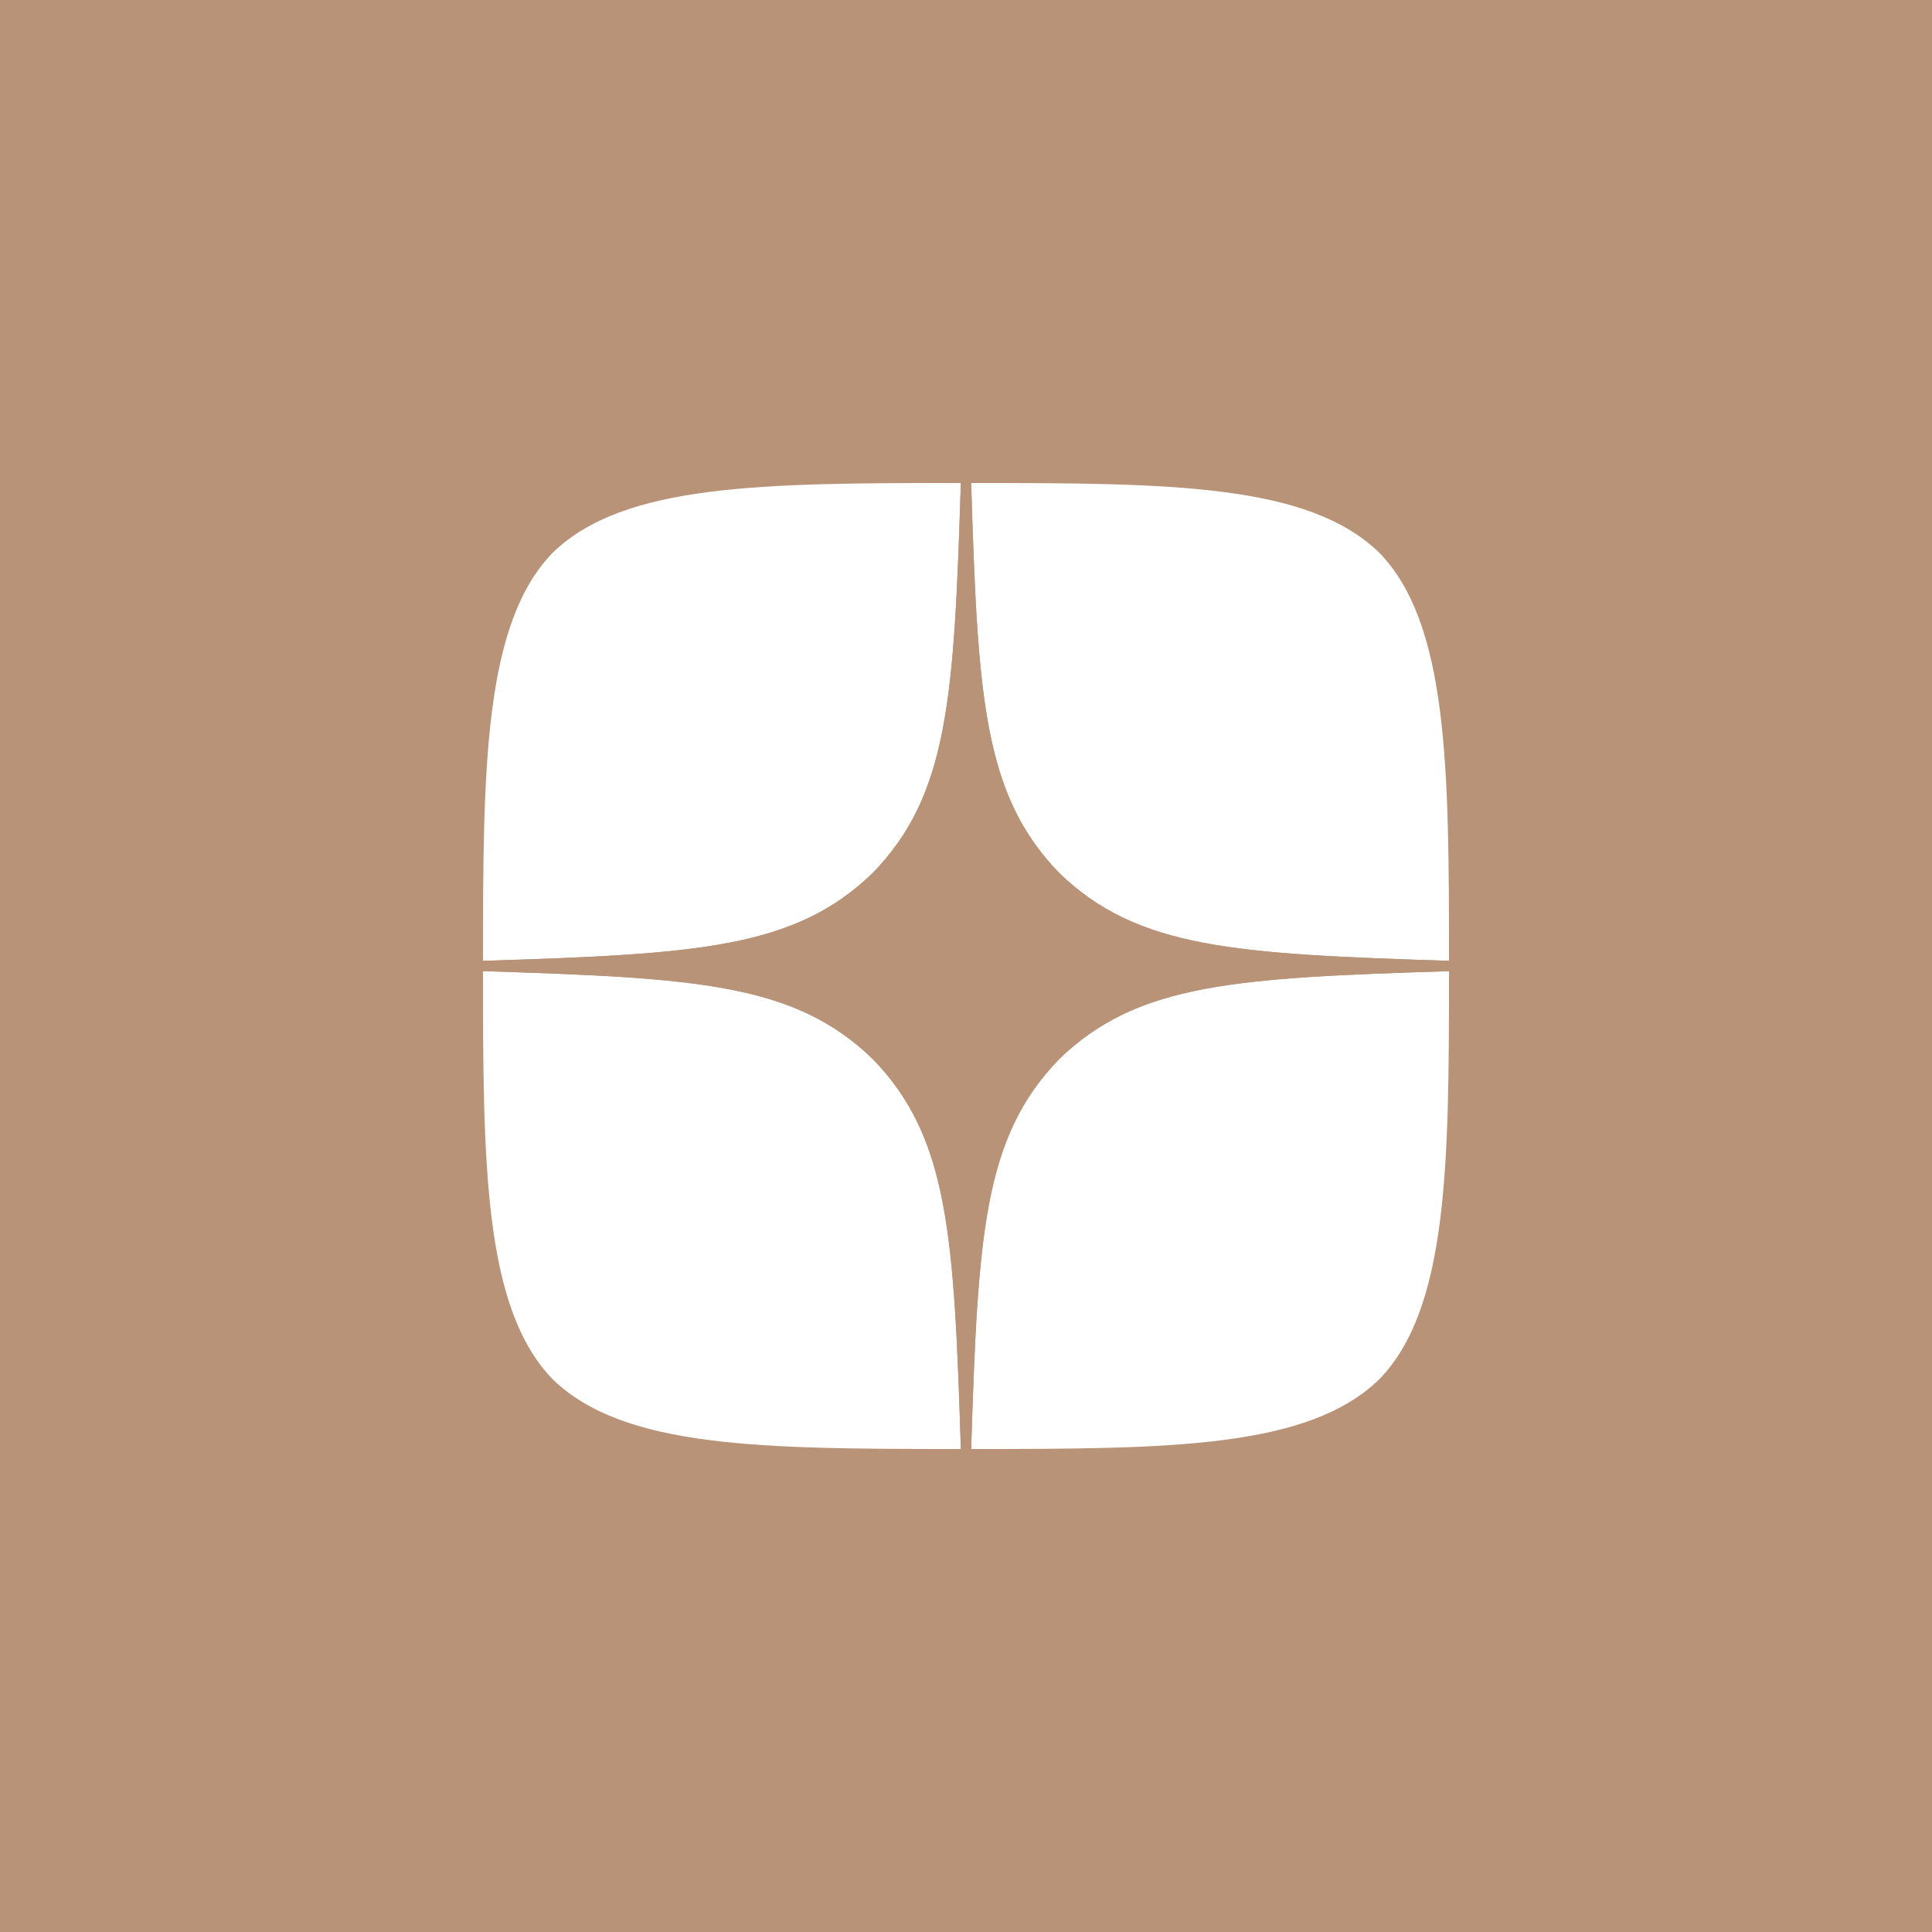 <?xml version="1.0" encoding="UTF-8"?> <svg xmlns="http://www.w3.org/2000/svg" width="24" height="24" viewBox="0 0 24 24" fill="none"> <rect width="24" height="24" fill="#B89378"></rect> <g clip-path="url(#clip0_3031_3620)"> <path d="M13.157 13.157C12.214 14.13 12.146 15.343 12.064 18C14.541 18 16.251 17.991 17.134 17.134C17.991 16.251 18 14.46 18 12.064C15.343 12.15 14.13 12.214 13.157 13.157ZM6 12.064C6 14.46 6.009 16.251 6.866 17.134C7.749 17.991 9.459 18 11.936 18C11.85 15.343 11.786 14.13 10.843 13.157C9.87 12.214 8.657 12.146 6 12.064ZM11.936 6C9.463 6 7.749 6.009 6.866 6.866C6.009 7.749 6 9.54 6 11.936C8.657 11.85 9.87 11.786 10.843 10.843C11.786 9.87 11.854 8.657 11.936 6ZM13.157 10.843C12.214 9.87 12.146 8.657 12.064 6C14.541 6 16.251 6.009 17.134 6.866C17.991 7.749 18 9.54 18 11.936C15.343 11.85 14.13 11.786 13.157 10.843Z" fill="white"></path> <path d="M18 12.064V11.936C15.343 11.85 14.13 11.786 13.157 10.843C12.214 9.87 12.146 8.657 12.064 6H11.936C11.85 8.657 11.786 9.87 10.843 10.843C9.87 11.786 8.657 11.854 6 11.936V12.064C8.657 12.15 9.87 12.214 10.843 13.157C11.786 14.13 11.854 15.343 11.936 18H12.064C12.15 15.343 12.214 14.13 13.157 13.157C14.13 12.214 15.343 12.146 18 12.064Z" fill="#B89378"></path> </g> <defs> <clipPath id="clip0_3031_3620"> <rect width="12" height="12" fill="white" transform="translate(6 6)"></rect> </clipPath> </defs> </svg> 